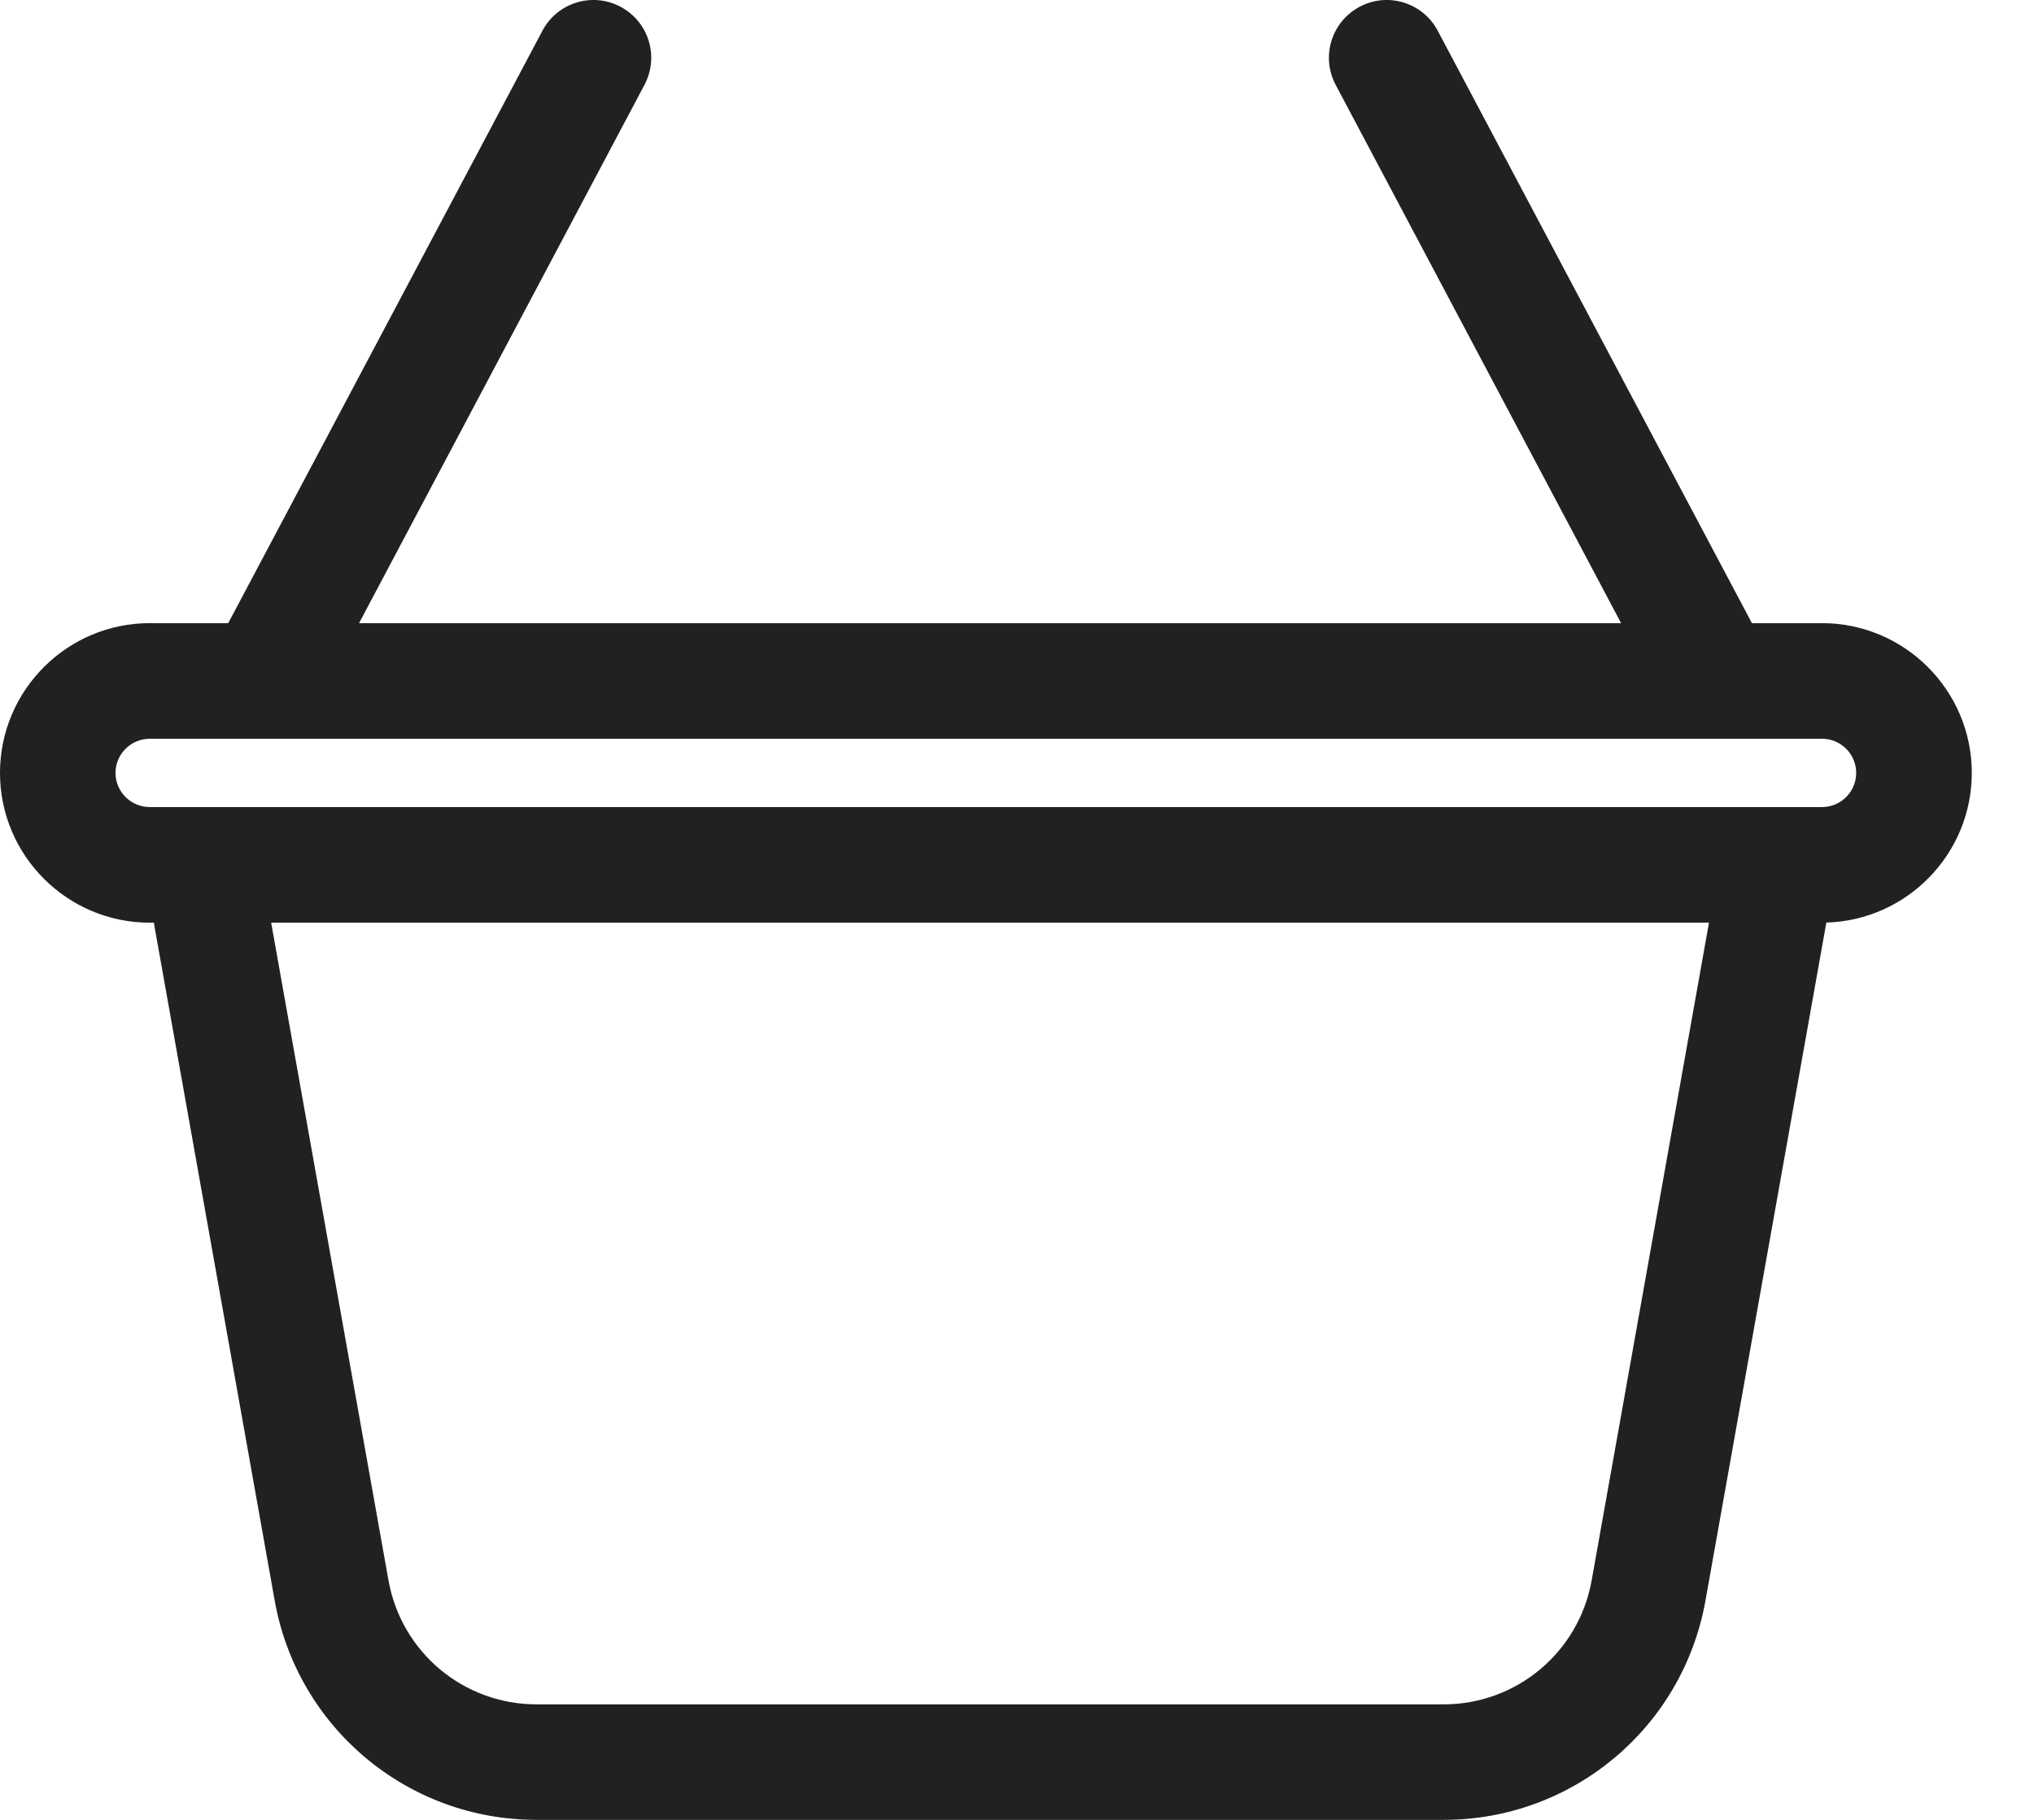 <svg width="19" height="17" viewBox="0 0 19 17" fill="none" xmlns="http://www.w3.org/2000/svg">
<path d="M17.02 5.821H16.365L13.43 0.287C13.291 0.024 12.964 -0.077 12.701 0.063C12.437 0.203 12.337 0.529 12.477 0.793L15.143 5.821H3.354L6.02 0.793C6.16 0.529 6.06 0.203 5.796 0.063C5.533 -0.077 5.206 0.024 5.067 0.287L2.132 5.821H1.399C0.627 5.821 0 6.449 0 7.22C0 7.991 0.627 8.619 1.399 8.619H1.438C1.439 8.626 1.44 8.634 1.441 8.642L2.566 14.952C2.778 16.139 3.806 17 5.012 17H13.485C14.691 17 15.719 16.139 15.931 14.952L17.056 8.642C17.057 8.634 17.058 8.626 17.06 8.618C17.812 8.597 18.419 7.978 18.419 7.22C18.419 6.449 17.791 5.821 17.02 5.821ZM14.868 14.763C14.748 15.434 14.167 15.921 13.485 15.921H5.012C4.33 15.921 3.749 15.434 3.629 14.763L2.533 8.619H15.964L14.868 14.763ZM17.02 7.539H1.399C1.223 7.539 1.079 7.396 1.079 7.22C1.079 7.044 1.223 6.901 1.399 6.901H17.02C17.196 6.901 17.339 7.044 17.339 7.22C17.339 7.396 17.196 7.539 17.02 7.539Z" fill="#212121"/>
</svg>
